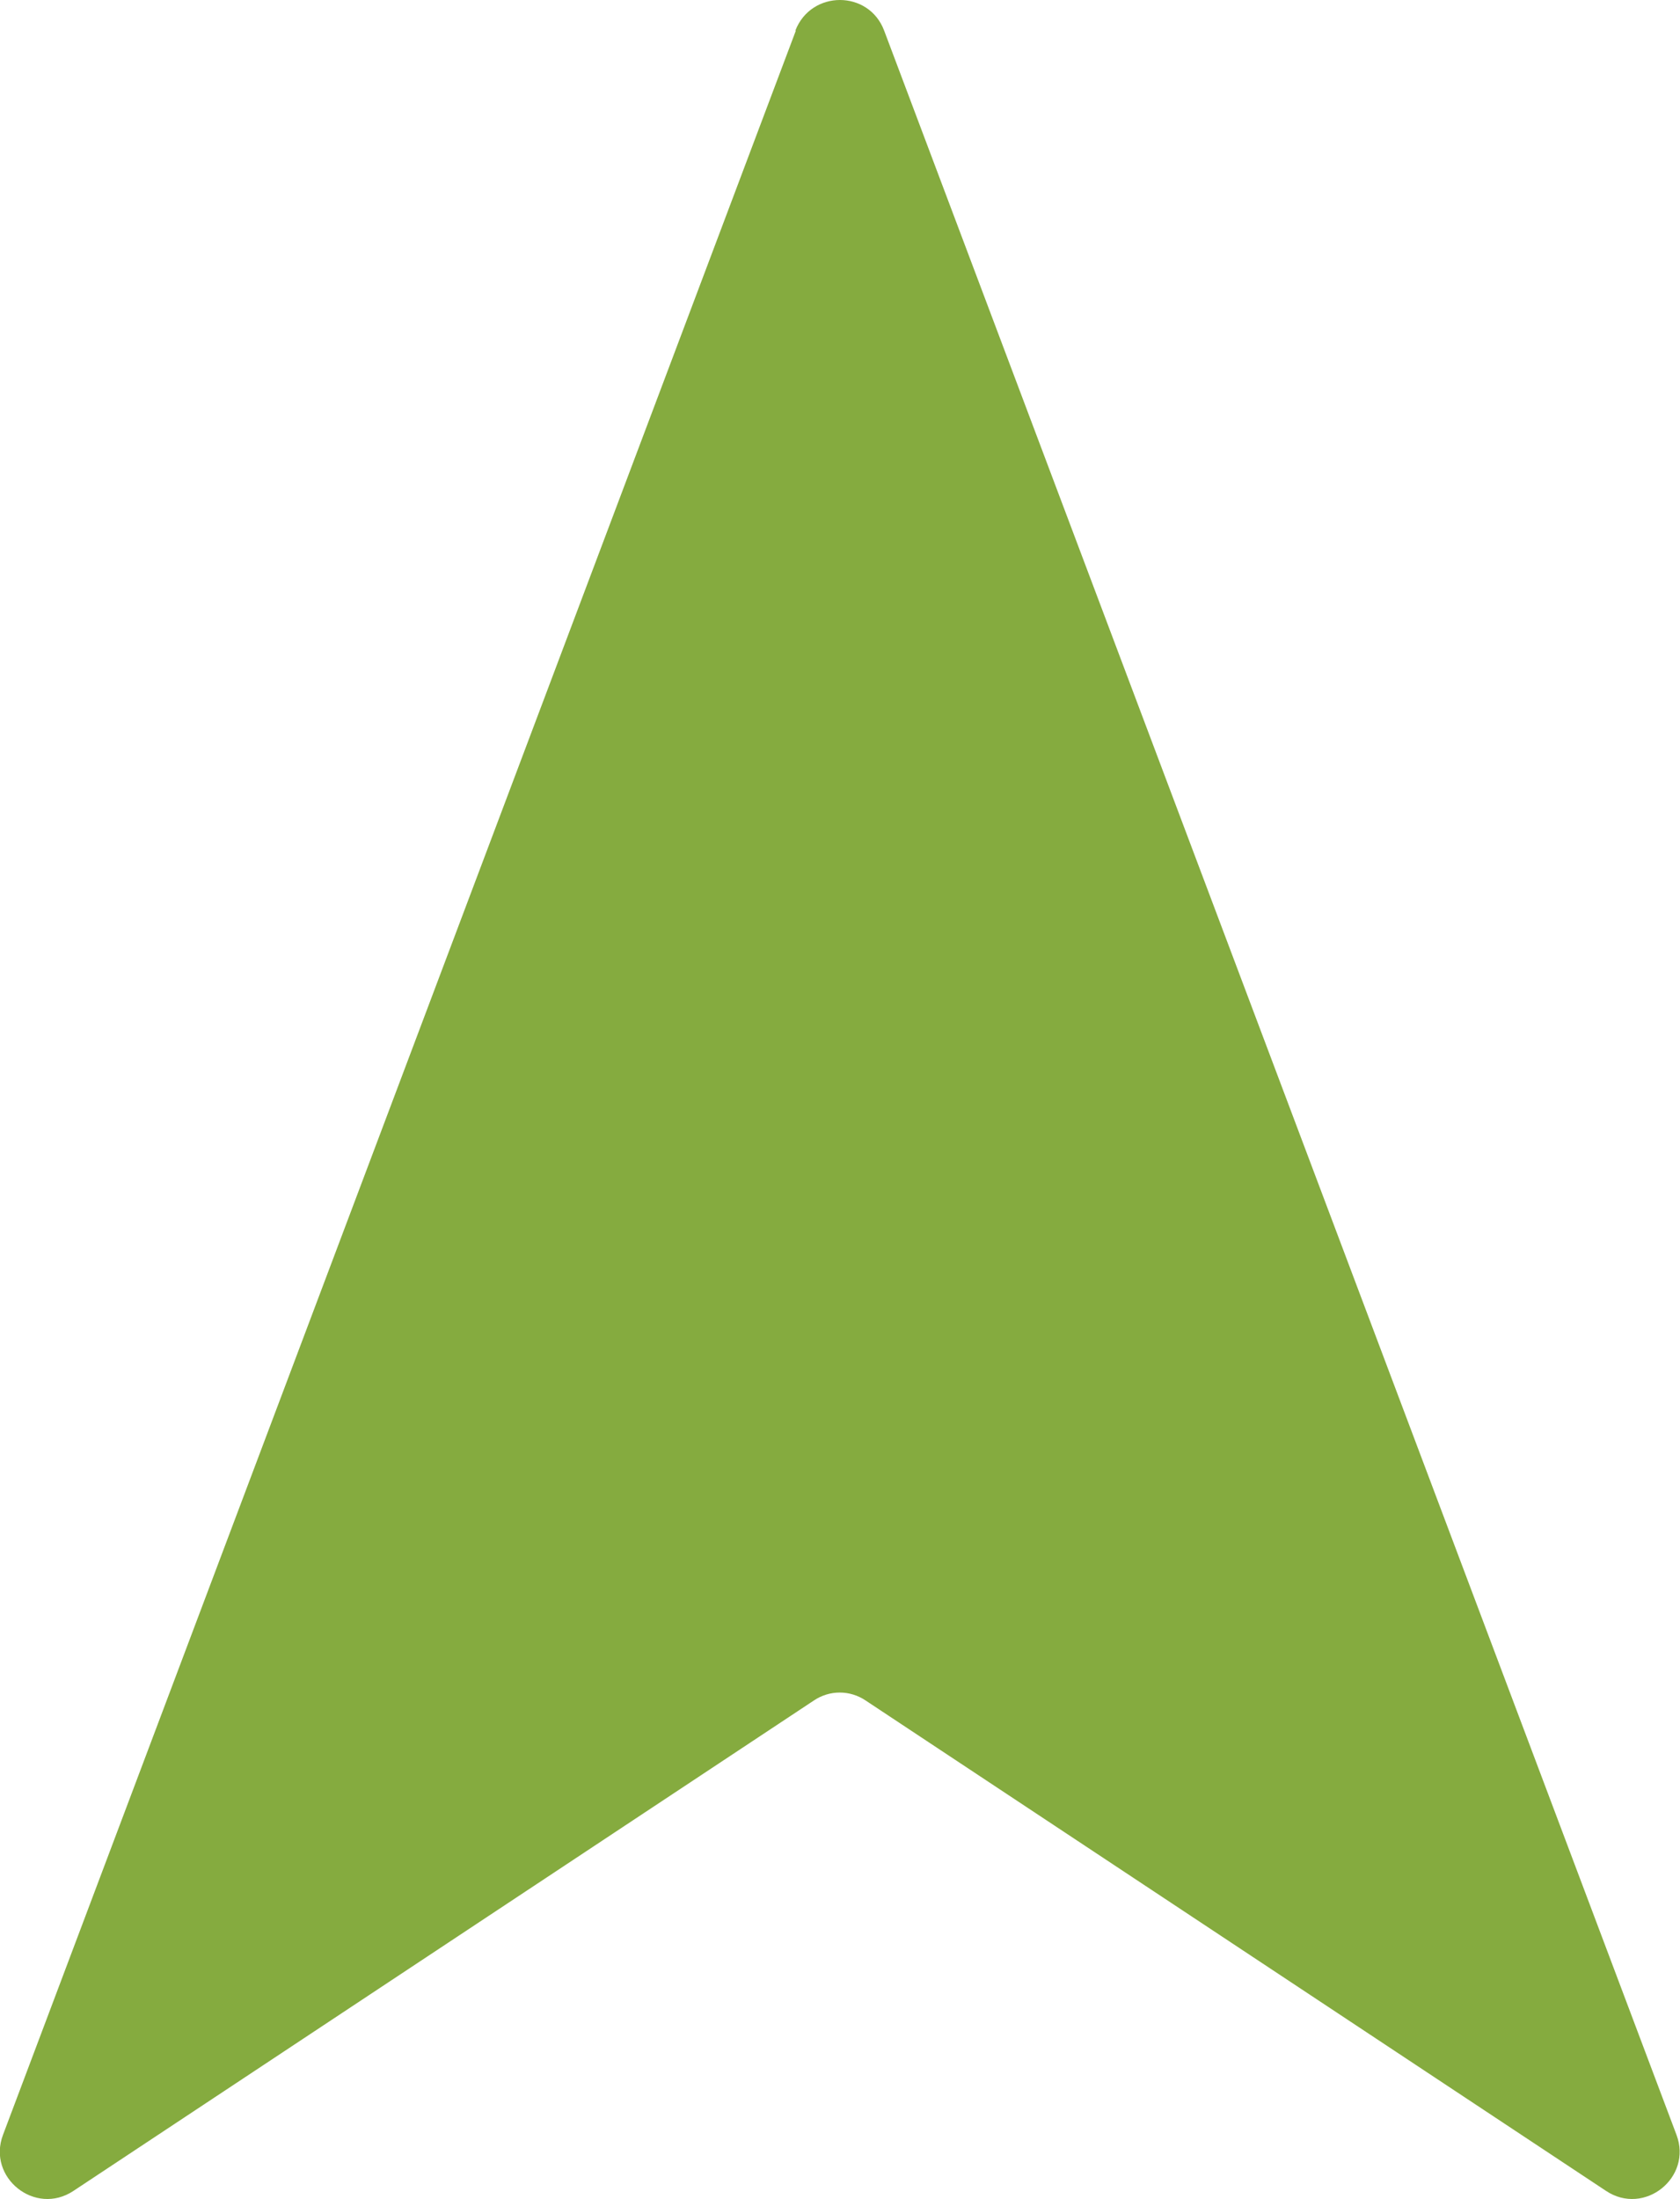 <?xml version="1.0" encoding="UTF-8"?><svg id="Layer_2" xmlns="http://www.w3.org/2000/svg" viewBox="0 0 32.91 43.06"><defs><style>.cls-1{fill:#85ab3f;fill-rule:evenodd;}</style></defs><g id="Home_Page"><path class="cls-1" d="M15.59.6L.06,41.8c-.32.84.63,1.6,1.38,1.1l14.5-9.6c.31-.21.71-.21,1.02,0l14.5,9.6c.75.5,1.7-.26,1.38-1.1L17.32.6c-.3-.8-1.43-.8-1.74,0Z"/></g></svg>